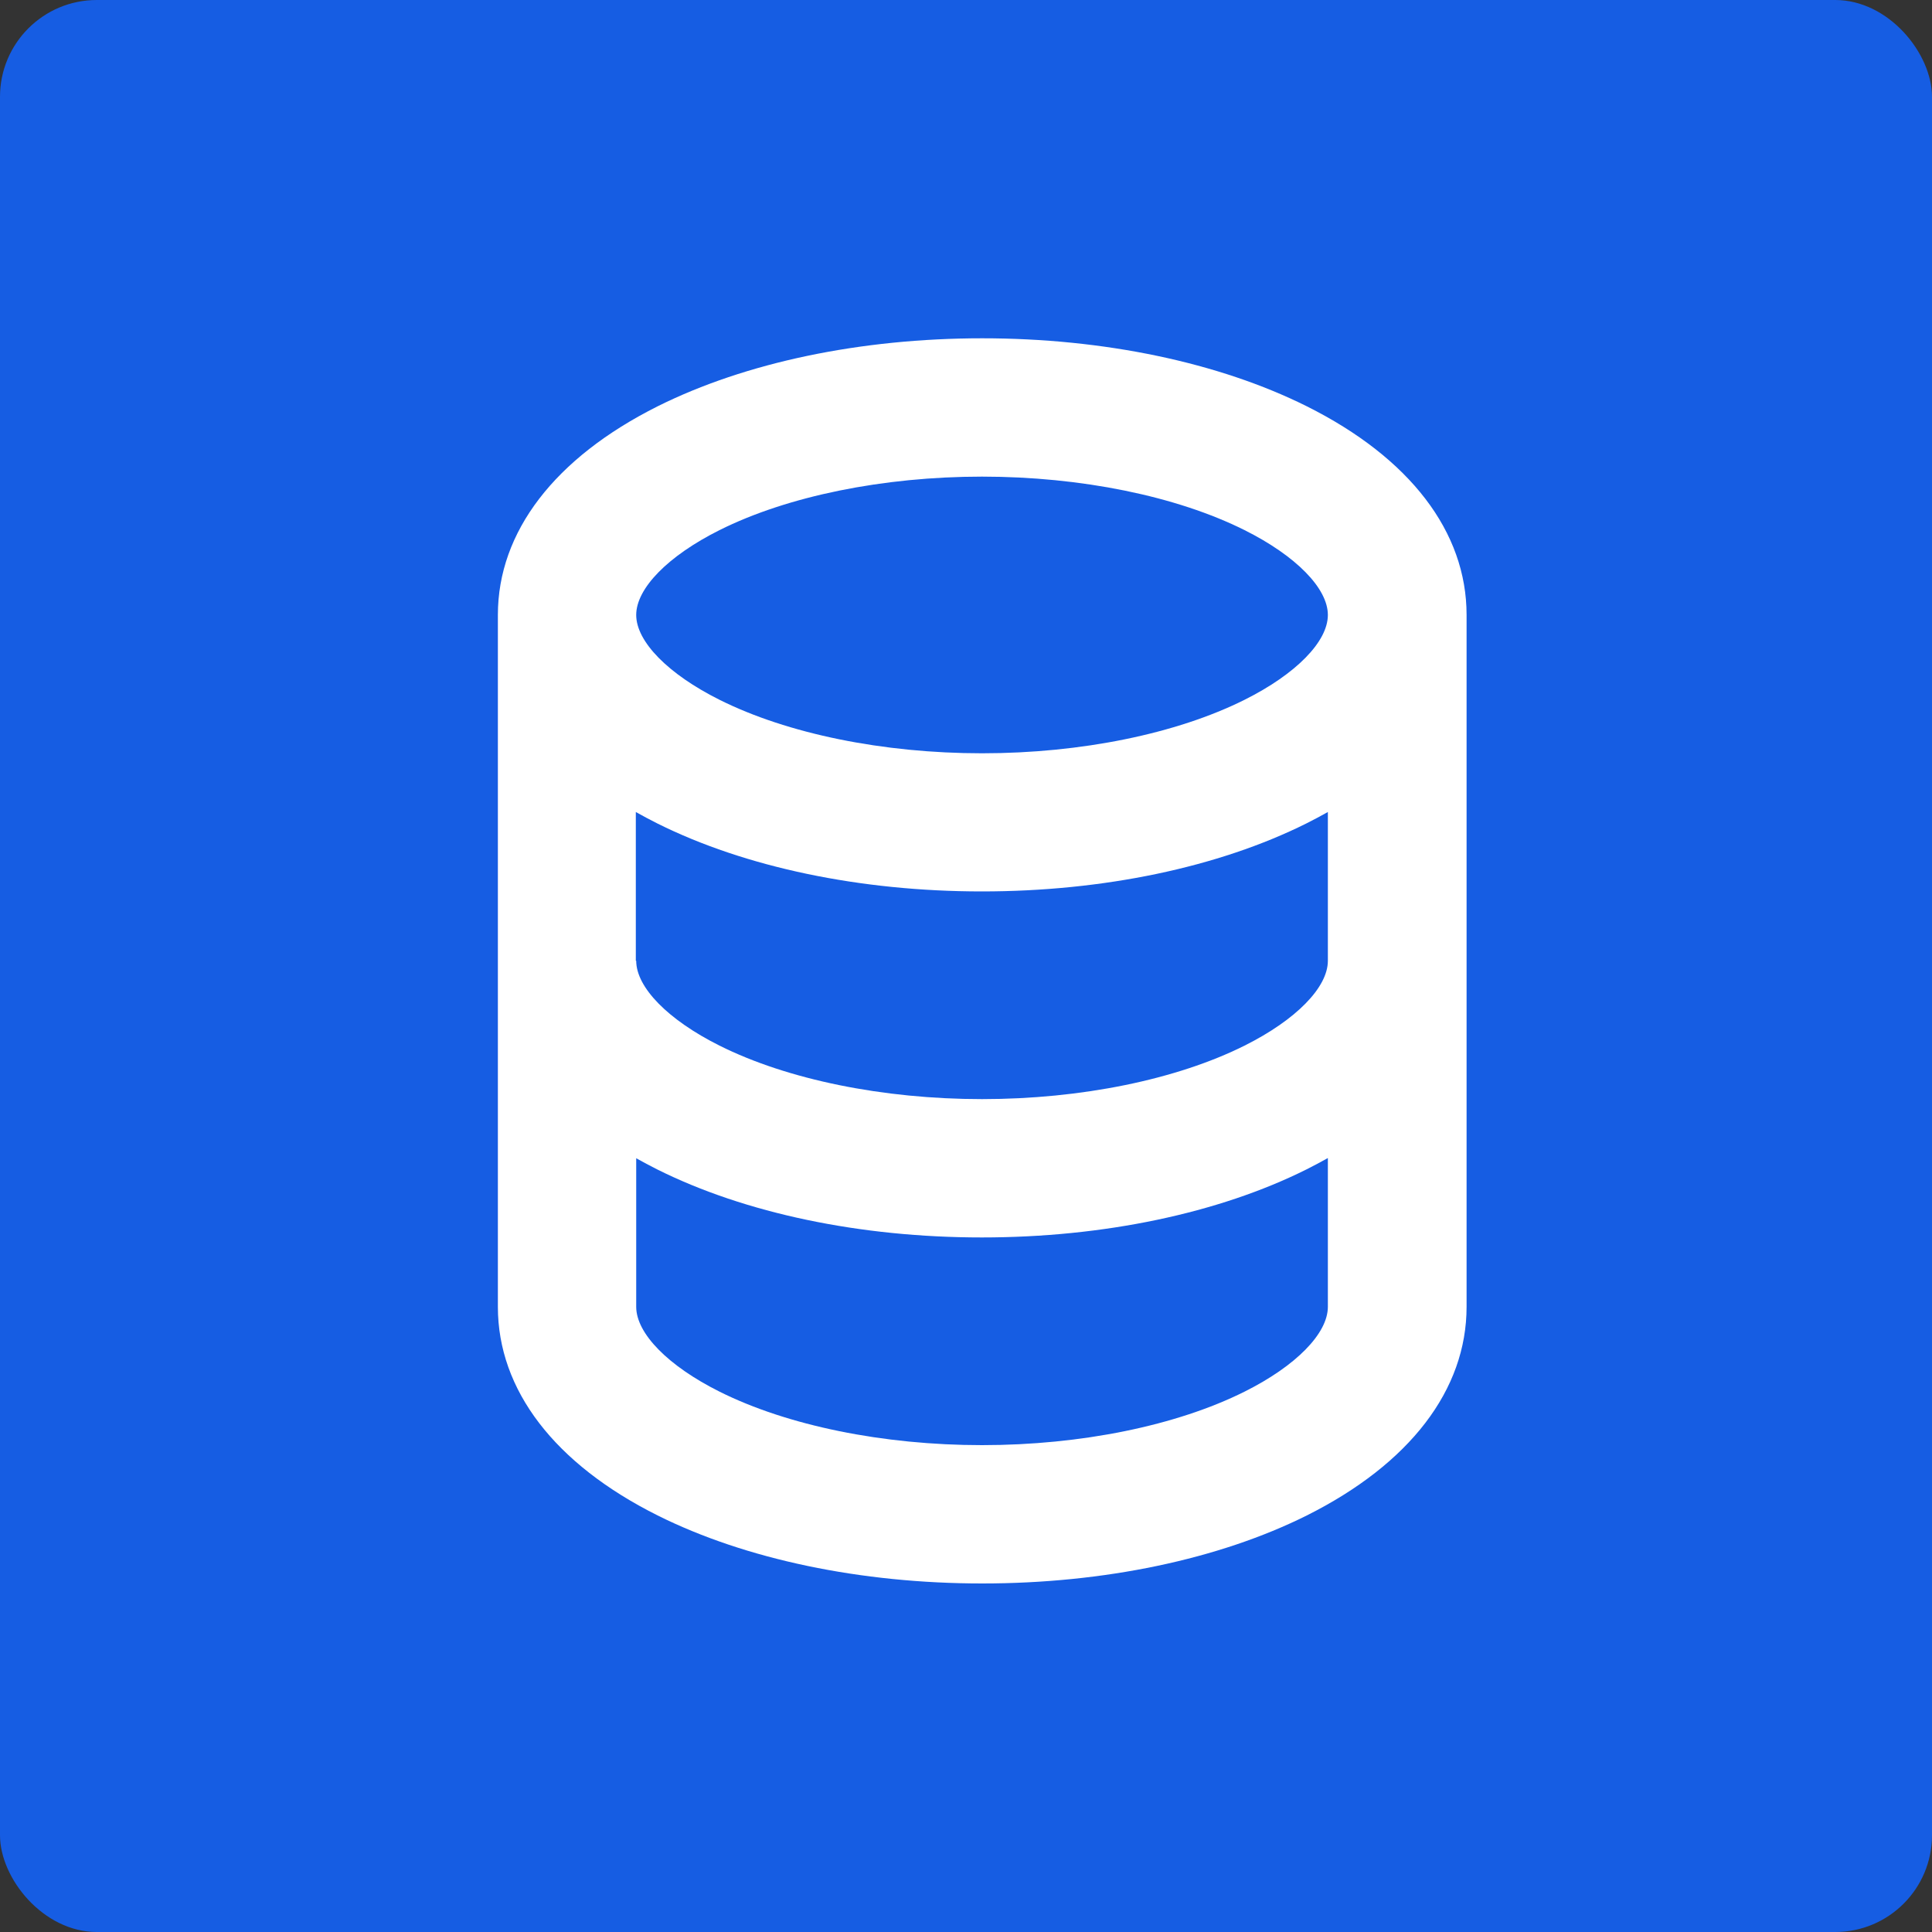 <?xml version="1.0" encoding="UTF-8"?>
<svg id="Layer_1" data-name="Layer 1" xmlns="http://www.w3.org/2000/svg" viewBox="0 0 100 100">
  <rect x="0" y="0" width="100" height="100" fill="#333333" stroke="none"/>
  <defs>
    <style>
      .cls-1 {
        fill: #165de3;
      }

      .cls-2 {
        fill: #fff;
      }
    </style>
  </defs>
  <rect class="cls-1" width="100" height="100" rx="5.01" ry="5.01"/>
  <g id="System_Data" data-name="System / Data">
    <path class="cls-2" d="M50.84,81.96c-6.28,0-12.25-1.25-16.8-3.52-5.34-2.67-8.27-6.5-8.27-10.8V31.83c0-4.3,2.94-8.13,8.27-10.8,4.55-2.27,10.51-3.52,16.8-3.52s12.25,1.25,16.8,3.52c5.34,2.67,8.27,6.5,8.27,10.8v35.81c0,4.3-2.94,8.13-8.27,10.8-4.55,2.27-10.51,3.52-16.8,3.52ZM32.93,59.94v7.7c0,1.38,1.65,3.06,4.31,4.39,3.52,1.76,8.47,2.77,13.59,2.77s10.07-1.01,13.59-2.77c2.66-1.33,4.31-3.01,4.31-4.39v-7.7c-.36.2-.73.4-1.11.59-4.55,2.27-10.51,3.52-16.8,3.52s-12.25-1.25-16.8-3.52c-.38-.19-.75-.39-1.11-.59ZM32.93,49.73c0,1.38,1.65,3.06,4.31,4.39,3.52,1.76,8.47,2.77,13.59,2.77s10.07-1.01,13.59-2.77c2.66-1.33,4.31-3.01,4.31-4.39v-7.7c-.36.2-.73.4-1.11.59-4.55,2.27-10.51,3.52-16.8,3.52s-12.25-1.25-16.8-3.52c-.38-.19-.75-.39-1.11-.59v7.7ZM32.93,31.83c0,1.38,1.65,3.06,4.31,4.39,3.52,1.76,8.47,2.77,13.59,2.77s10.07-1.01,13.59-2.77c2.66-1.33,4.31-3.01,4.31-4.39s-1.65-3.06-4.31-4.39c-3.52-1.76-8.47-2.77-13.59-2.77s-10.07,1.01-13.59,2.77c-2.66,1.33-4.31,3.01-4.31,4.39Z"/>
  </g>
</svg>